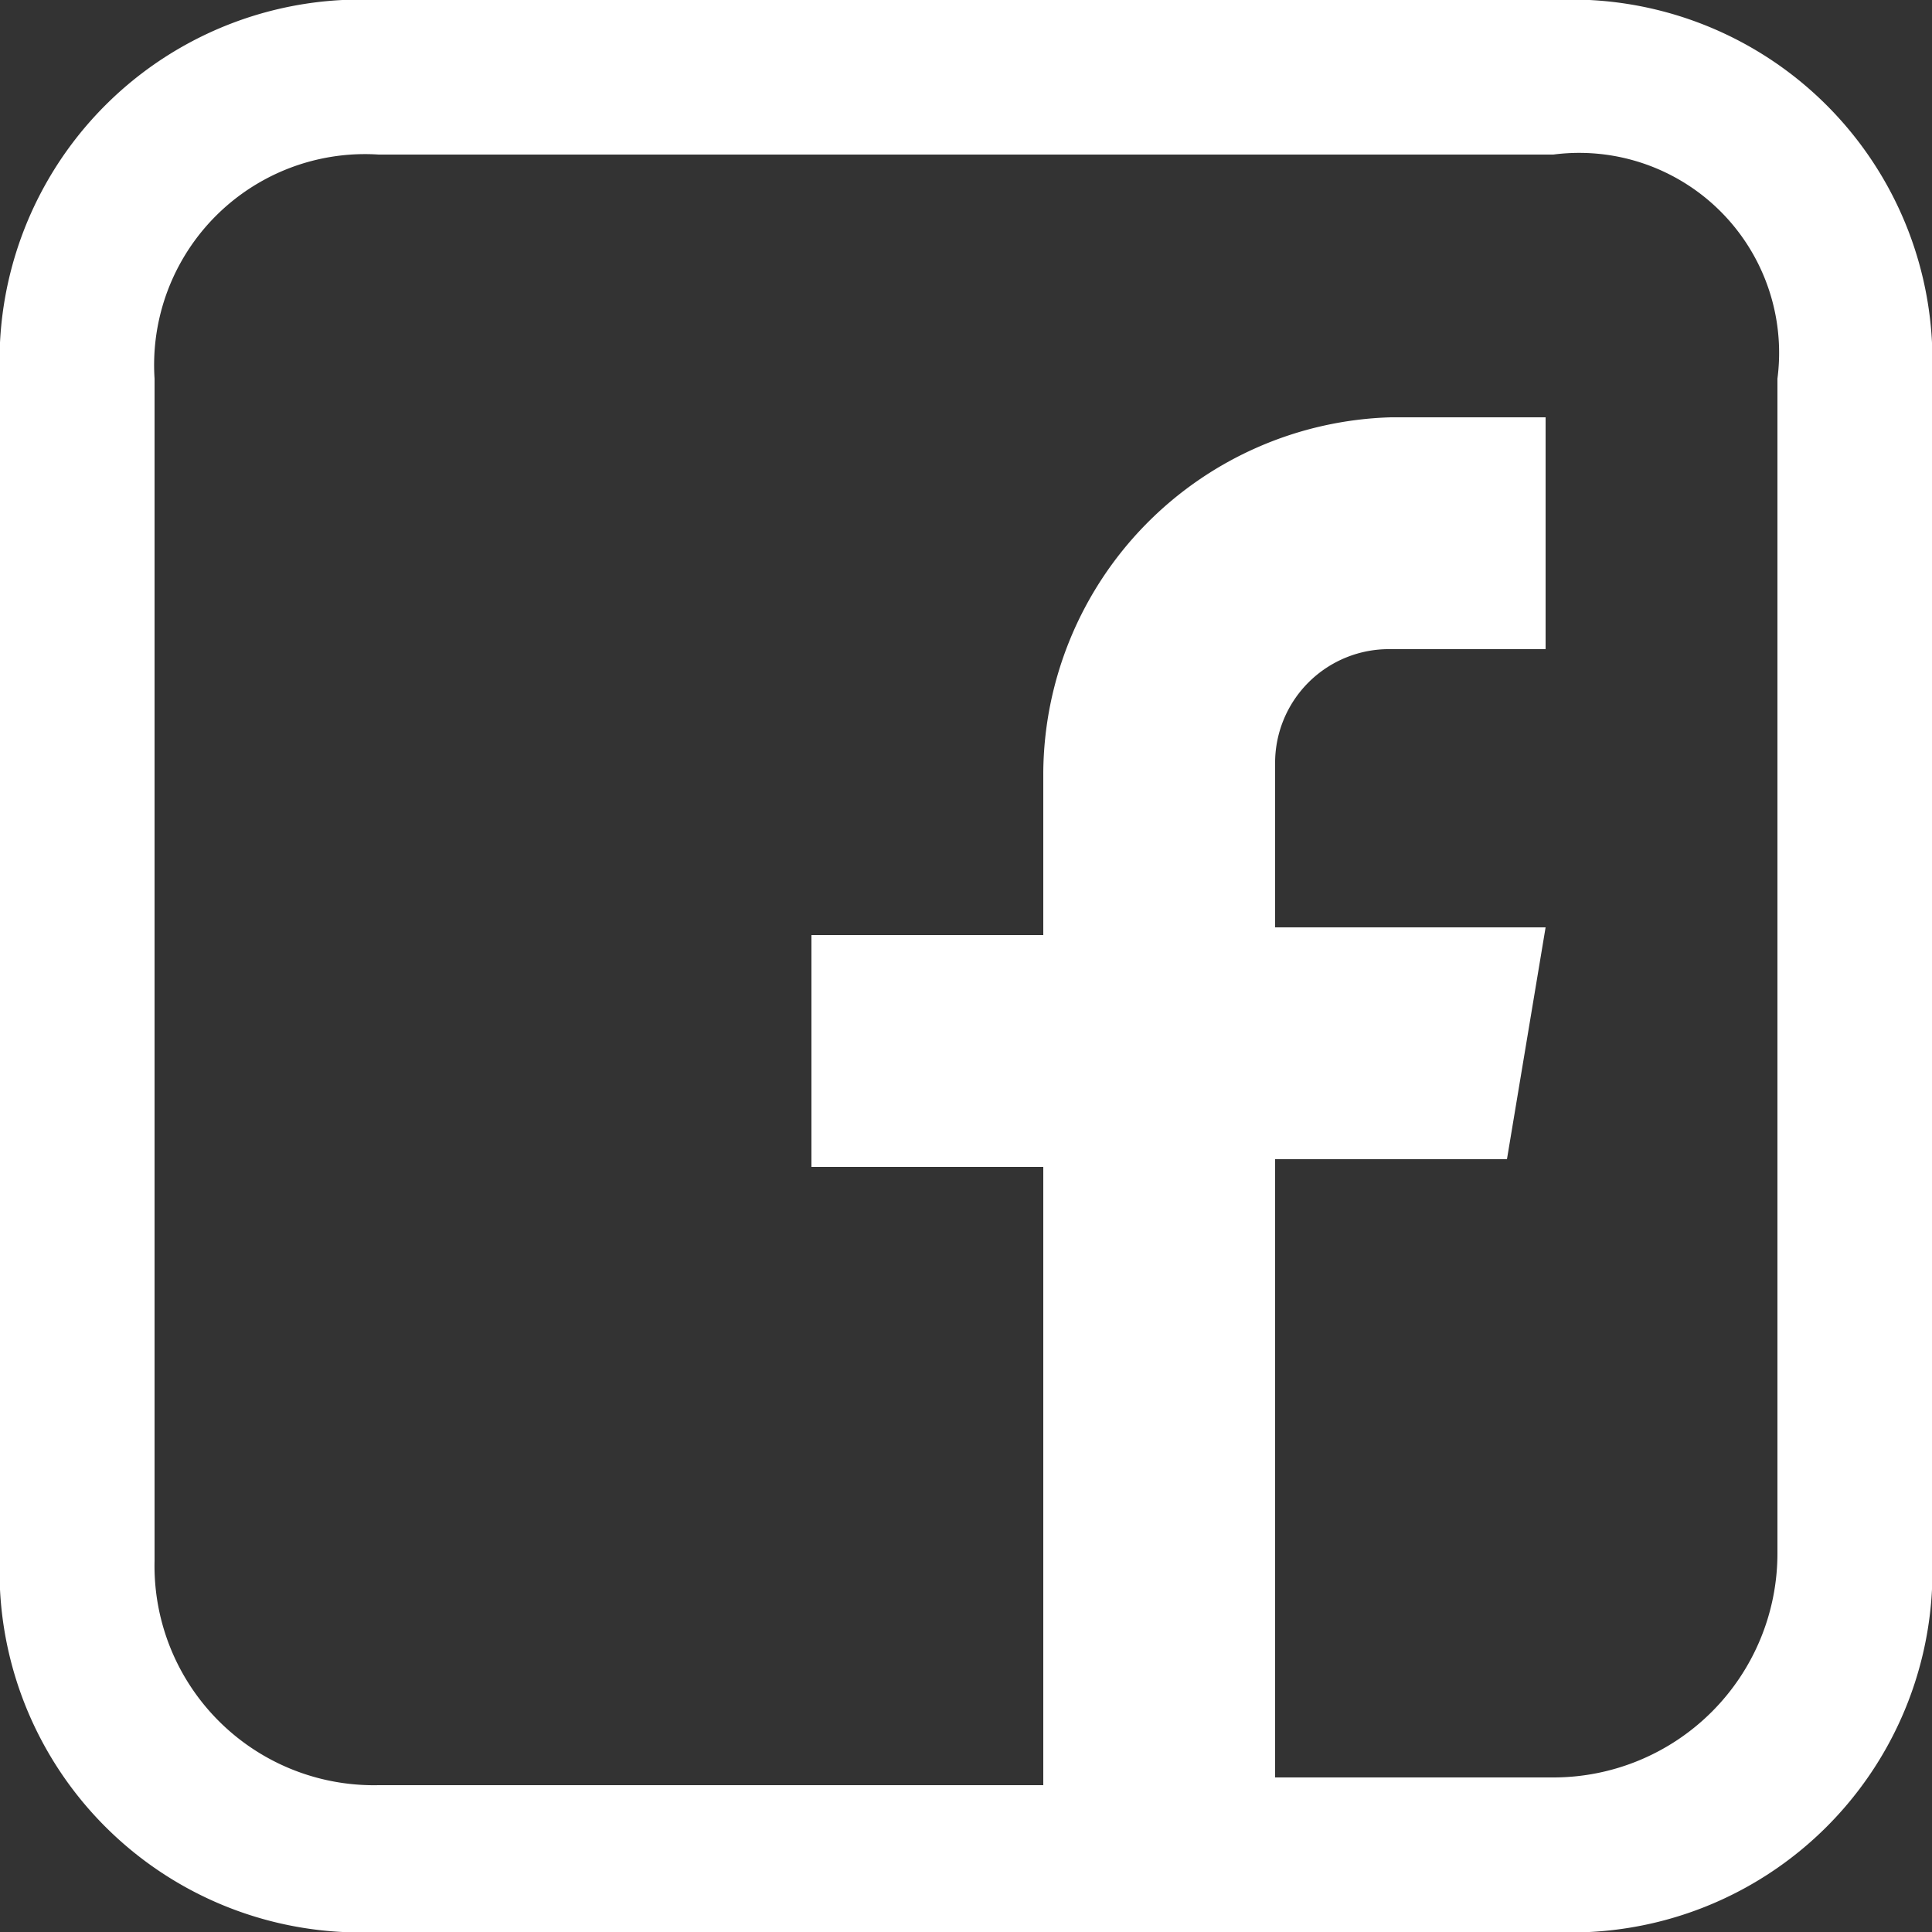 <svg xmlns="http://www.w3.org/2000/svg" width="25" height="25" viewBox="0 0 25 25">
  <rect x="0" y="0" width="25" height="25" fill="#333333" stroke="none"/>
  <defs>
    <style>
      .cls-1 {
        fill: #fff;
        fill-rule: evenodd;
      }
    </style>
  </defs>
  <path id="Forma_4" data-name="Forma 4" class="cls-1" d="M325.1,3225H309.9a4.672,4.672,0,0,0-4.9,4.9v15.2a4.672,4.672,0,0,0,4.9,4.9h15.2a4.672,4.672,0,0,0,4.9-4.9v-15.2A4.672,4.672,0,0,0,325.1,3225Zm2.9,20.1a2.9,2.9,0,0,1-2.9,2.9h-3.6v-8h3l0.5-3h-3.5v-2.1a1.473,1.473,0,0,1,1.5-1.5h2v-3h-2a4.633,4.633,0,0,0-4.5,4.6v2.1h-3v3h3v8h-8.6a2.838,2.838,0,0,1-2.9-2.9v-15.3a2.729,2.729,0,0,1,2.9-2.9h15.2a2.587,2.587,0,0,1,2.9,2.9v15.2Z" transform="translate(-305 -3225)"/>
</svg>
